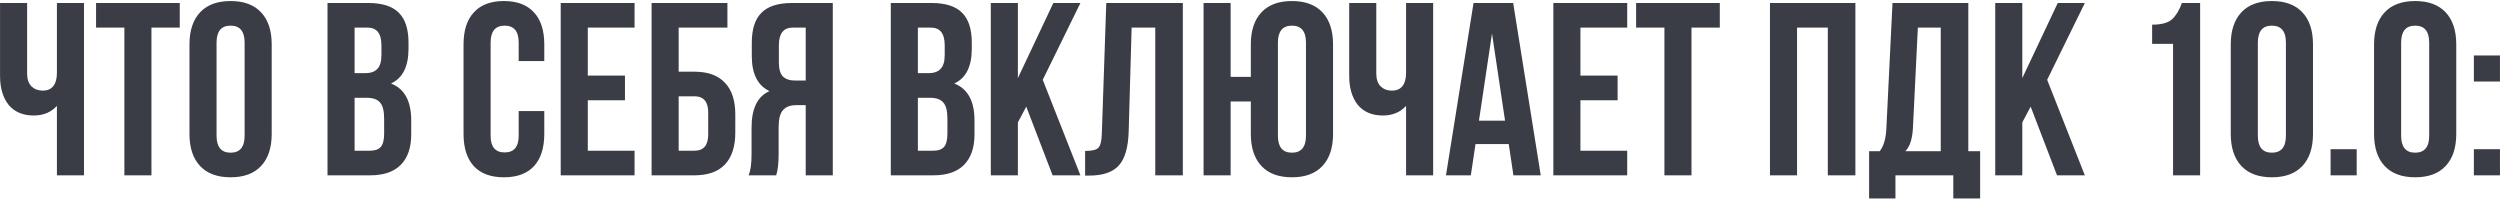<?xml version="1.0" encoding="UTF-8"?> <svg xmlns="http://www.w3.org/2000/svg" width="1540" height="123" viewBox="0 0 1540 123" fill="none"> <path d="M35.058 1.849H51.739V108H35.058V65.236C31.418 69.179 26.667 71.15 20.803 71.15C14.131 71.15 8.975 68.977 5.335 64.63C1.797 60.181 0.028 54.217 0.028 46.736V1.849H16.709V45.371C16.709 48.808 17.619 51.437 19.438 53.256C21.258 54.975 23.583 55.834 26.414 55.834C29.144 55.834 31.267 54.924 32.783 53.105C34.3 51.184 35.058 48.454 35.058 44.916V1.849ZM59.175 17.013V1.849H110.734V17.013H93.295V108H76.614V17.013H59.175ZM133.397 26.264V83.585C133.397 90.561 136.278 94.049 142.041 94.049C147.803 94.049 150.685 90.561 150.685 83.585V26.264C150.685 19.288 147.803 15.8 142.041 15.8C136.278 15.8 133.397 19.288 133.397 26.264ZM116.716 82.524V27.325C116.716 18.833 118.89 12.262 123.237 7.611C127.584 2.961 133.852 0.636 142.041 0.636C150.23 0.636 156.498 2.961 160.845 7.611C165.192 12.262 167.366 18.833 167.366 27.325V82.524C167.366 91.016 165.192 97.587 160.845 102.237C156.498 106.888 150.23 109.213 142.041 109.213C133.852 109.213 127.584 106.888 123.237 102.237C118.89 97.587 116.716 91.016 116.716 82.524ZM226.925 1.849C235.518 1.849 241.786 3.871 245.729 7.914C249.672 11.857 251.643 17.974 251.643 26.264V30.055C251.643 40.973 248.054 48.1 240.877 51.437C249.166 54.672 253.311 62.254 253.311 74.183V82.827C253.311 91.016 251.138 97.284 246.791 101.631C242.545 105.877 236.277 108 227.987 108H201.752V1.849H226.925ZM225.864 60.232H218.433V92.835H227.987C230.919 92.835 233.092 92.077 234.507 90.561C235.923 88.943 236.63 86.214 236.63 82.372V73.122C236.63 68.269 235.771 64.933 234.052 63.113C232.435 61.192 229.705 60.232 225.864 60.232ZM226.47 17.013H218.433V45.067H224.954C228.29 45.067 230.767 44.208 232.384 42.489C234.103 40.771 234.962 37.89 234.962 33.846V27.932C234.962 20.653 232.132 17.013 226.47 17.013ZM319.508 68.421H335.279V82.524C335.279 91.117 333.156 97.739 328.91 102.389C324.664 106.938 318.497 109.213 310.409 109.213C302.321 109.213 296.155 106.938 291.909 102.389C287.662 97.739 285.539 91.117 285.539 82.524V27.325C285.539 18.732 287.662 12.161 291.909 7.611C296.155 2.961 302.321 0.636 310.409 0.636C318.497 0.636 324.664 2.961 328.91 7.611C333.156 12.161 335.279 18.732 335.279 27.325V37.637H319.508V26.264C319.508 19.288 316.627 15.8 310.864 15.8C305.102 15.8 302.22 19.288 302.22 26.264V83.585C302.22 90.46 305.102 93.897 310.864 93.897C316.627 93.897 319.508 90.46 319.508 83.585V68.421ZM362.081 17.013V46.584H384.979V61.748H362.081V92.835H390.893V108H345.4V1.849H390.893V17.013H362.081ZM427.768 108H401.382V1.849H448.088V17.013H418.063V44.158H427.768C436.058 44.158 442.326 46.432 446.572 50.982C450.818 55.43 452.941 61.9 452.941 70.392V81.766C452.941 90.258 450.818 96.778 446.572 101.328C442.326 105.776 436.058 108 427.768 108ZM418.063 92.835H427.768C433.429 92.835 436.26 89.499 436.26 82.827V69.331C436.26 62.658 433.429 59.322 427.768 59.322H418.063V92.835ZM478.12 108H461.136C462.349 105.169 462.956 100.873 462.956 95.11V78.733C462.956 66.803 466.646 59.272 474.026 56.138C466.747 52.7 463.107 45.522 463.107 34.604V26.264C463.107 17.974 465.079 11.857 469.021 7.914C472.964 3.871 479.232 1.849 487.825 1.849H512.998V108H496.317V64.781H490.555C486.713 64.781 483.933 65.843 482.214 67.966C480.496 69.988 479.636 73.425 479.636 78.278V94.959C479.636 100.62 479.131 104.967 478.12 108ZM496.317 17.013H488.28C482.619 17.013 479.788 20.653 479.788 27.932V38.395C479.788 42.439 480.597 45.32 482.214 47.039C483.933 48.757 486.46 49.617 489.797 49.617H496.317V17.013ZM573.901 1.849C582.495 1.849 588.763 3.871 592.705 7.914C596.648 11.857 598.62 17.974 598.62 26.264V30.055C598.62 40.973 595.031 48.1 587.853 51.437C596.143 54.672 600.288 62.254 600.288 74.183V82.827C600.288 91.016 598.114 97.284 593.767 101.631C589.521 105.877 583.253 108 574.963 108H548.728V1.849H573.901ZM572.84 60.232H565.409V92.835H574.963C577.895 92.835 580.068 92.077 581.484 90.561C582.899 88.943 583.607 86.214 583.607 82.372V73.122C583.607 68.269 582.747 64.933 581.029 63.113C579.411 61.192 576.682 60.232 572.84 60.232ZM573.446 17.013H565.409V45.067H571.93C575.266 45.067 577.743 44.208 579.361 42.489C581.079 40.771 581.939 37.89 581.939 33.846V27.932C581.939 20.653 579.108 17.013 573.446 17.013ZM648.397 108L632.171 65.691L627.015 75.396V108H610.334V1.849H627.015V48.1L648.852 1.849H665.533L642.331 49.162L665.533 108H648.397ZM668.424 108.152V92.987C672.467 92.987 675.146 92.381 676.461 91.167C677.876 89.853 678.634 86.82 678.735 82.069L681.465 1.849H728.626V108H711.642V17.013H697.084L695.265 81.159C694.961 90.864 692.939 97.789 689.199 101.934C685.458 106.079 679.392 108.152 671.001 108.152H668.424ZM770.51 82.524V62.507H758.075V108H741.394V1.849H758.075V47.342H770.51V27.325C770.51 18.833 772.684 12.262 777.031 7.611C781.378 2.961 787.646 0.636 795.835 0.636C804.024 0.636 810.291 2.961 814.639 7.611C818.986 12.262 821.159 18.833 821.159 27.325V82.524C821.159 91.016 818.986 97.587 814.639 102.237C810.291 106.888 804.024 109.213 795.835 109.213C787.646 109.213 781.378 106.888 777.031 102.237C772.684 97.587 770.51 91.016 770.51 82.524ZM787.191 26.264V83.585C787.191 90.561 790.072 94.049 795.835 94.049C801.597 94.049 804.478 90.561 804.478 83.585V26.264C804.478 19.288 801.597 15.8 795.835 15.8C790.072 15.8 787.191 19.288 787.191 26.264ZM866.142 1.849H882.823V108H866.142V65.236C862.503 69.179 857.751 71.15 851.888 71.15C845.215 71.15 840.059 68.977 836.42 64.63C832.881 60.181 831.112 54.217 831.112 46.736V1.849H847.793V45.371C847.793 48.808 848.703 51.437 850.523 53.256C852.343 54.975 854.668 55.834 857.498 55.834C860.228 55.834 862.351 54.924 863.868 53.105C865.384 51.184 866.142 48.454 866.142 44.916V1.849ZM932.114 1.849L949.098 108H932.265L929.384 88.741H908.912L906.031 108H890.715L907.699 1.849H932.114ZM919.072 20.653L911.035 74.335H927.109L919.072 20.653ZM973.547 17.013V46.584H996.445V61.748H973.547V92.835H1002.36V108H956.866V1.849H1002.36V17.013H973.547ZM1007.84 17.013V1.849H1059.4V17.013H1041.96V108H1025.28V17.013H1007.84ZM1106.98 17.013V108H1090.3V1.849H1142.92V108H1125.93V17.013H1106.98ZM1219.76 122.255H1203.23V108H1167.6V122.255H1151.37V93.139H1157.89C1160.32 90.106 1161.68 85.506 1161.99 79.339L1165.78 1.849H1212.48V93.139H1219.76V122.255ZM1181.4 17.013L1178.36 79.036C1177.96 85.809 1176.39 90.51 1173.66 93.139H1195.5V17.013H1181.4ZM1267.12 108L1250.89 65.691L1245.74 75.396V108H1229.06V1.849H1245.74V48.1L1267.57 1.849H1284.26L1261.05 49.162L1284.26 108H1267.12ZM1325.71 27.022V15.193C1331.47 15.193 1335.56 14.081 1337.99 11.857C1340.41 9.633 1342.44 6.297 1344.05 1.849H1355.28V108H1338.6V27.022H1325.71ZM1390.83 26.264V83.585C1390.83 90.561 1393.72 94.049 1399.48 94.049C1405.24 94.049 1408.12 90.561 1408.12 83.585V26.264C1408.12 19.288 1405.24 15.8 1399.48 15.8C1393.72 15.8 1390.83 19.288 1390.83 26.264ZM1374.15 82.524V27.325C1374.15 18.833 1376.33 12.262 1380.67 7.611C1385.02 2.961 1391.29 0.636 1399.48 0.636C1407.67 0.636 1413.93 2.961 1418.28 7.611C1422.63 12.262 1424.8 18.833 1424.8 27.325V82.524C1424.8 91.016 1422.63 97.587 1418.28 102.237C1413.93 106.888 1407.67 109.213 1399.48 109.213C1391.29 109.213 1385.02 106.888 1380.67 102.237C1376.33 97.587 1374.15 91.016 1374.15 82.524ZM1435.64 91.926H1451.72V108H1435.64V91.926ZM1479.1 26.264V83.585C1479.1 90.561 1481.98 94.049 1487.74 94.049C1493.5 94.049 1496.38 90.561 1496.38 83.585V26.264C1496.38 19.288 1493.5 15.8 1487.74 15.8C1481.98 15.8 1479.1 19.288 1479.1 26.264ZM1462.42 82.524V27.325C1462.42 18.833 1464.59 12.262 1468.94 7.611C1473.28 2.961 1479.55 0.636 1487.74 0.636C1495.93 0.636 1502.2 2.961 1506.54 7.611C1510.89 12.262 1513.06 18.833 1513.06 27.325V82.524C1513.06 91.016 1510.89 97.587 1506.54 102.237C1502.2 106.888 1495.93 109.213 1487.74 109.213C1479.55 109.213 1473.28 106.888 1468.94 102.237C1464.59 97.587 1462.42 91.016 1462.42 82.524ZM1523.9 91.926H1539.98V108H1523.9V91.926ZM1523.9 34.149H1539.98V50.223H1523.9V34.149Z" fill="#3A3D45"></path> </svg> 